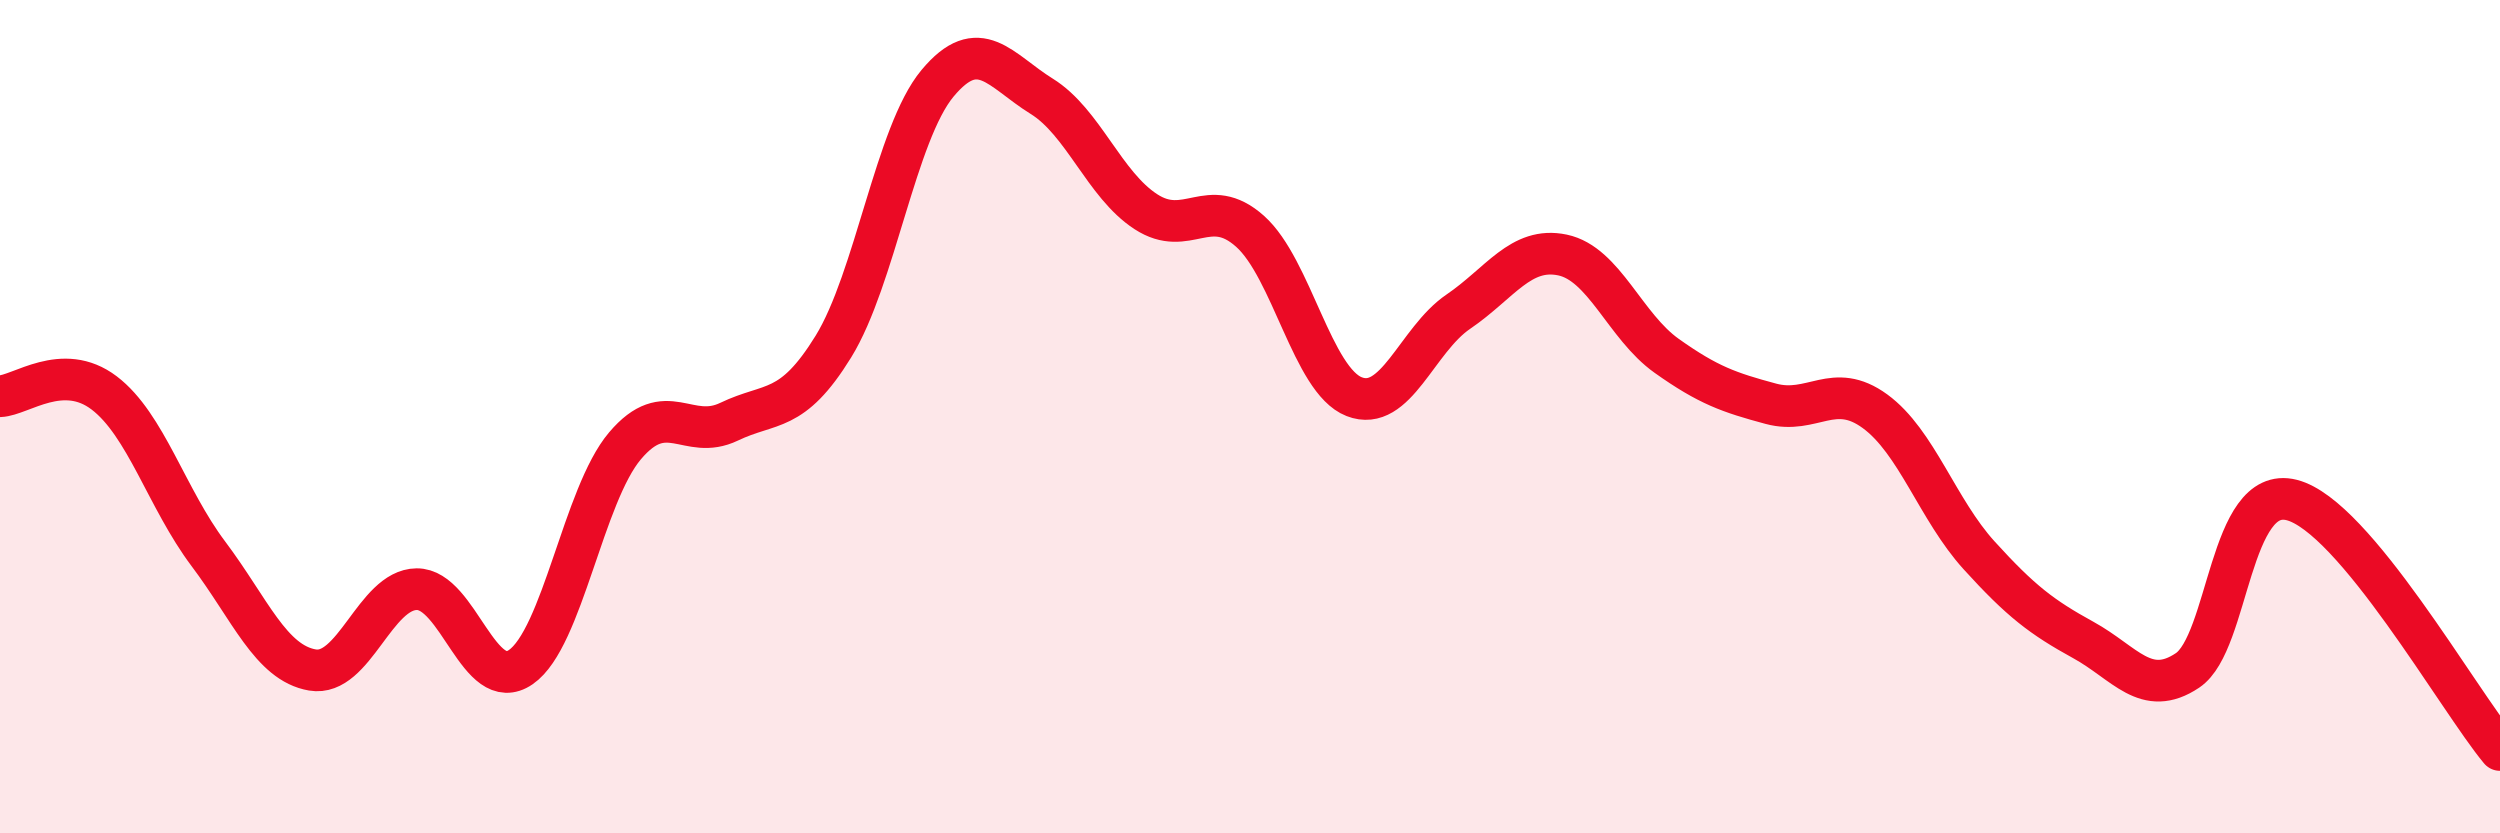 
    <svg width="60" height="20" viewBox="0 0 60 20" xmlns="http://www.w3.org/2000/svg">
      <path
        d="M 0,9.51 C 0.5,9.49 1.5,8.67 2.5,9.43 C 3.5,10.19 4,11.96 5,13.29 C 6,14.62 6.5,15.91 7.5,16.08 C 8.5,16.25 9,14.15 10,14.14 C 11,14.13 11.5,16.7 12.5,16.01 C 13.5,15.32 14,11.88 15,10.7 C 16,9.52 16.5,10.6 17.5,10.12 C 18.5,9.64 19,9.94 20,8.32 C 21,6.7 21.5,3.2 22.5,2 C 23.5,0.8 24,1.69 25,2.31 C 26,2.93 26.5,4.43 27.5,5.08 C 28.5,5.73 29,4.66 30,5.55 C 31,6.44 31.5,9.13 32.5,9.52 C 33.5,9.91 34,8.16 35,7.48 C 36,6.8 36.5,5.91 37.5,6.12 C 38.5,6.33 39,7.83 40,8.54 C 41,9.25 41.5,9.42 42.5,9.69 C 43.5,9.96 44,9.14 45,9.87 C 46,10.6 46.5,12.23 47.5,13.33 C 48.5,14.43 49,14.81 50,15.36 C 51,15.91 51.5,16.76 52.5,16.09 C 53.5,15.42 53.5,11.62 55,12 C 56.5,12.38 59,16.8 60,18L60 20L0 20Z"
        fill="#EB0A25"
        opacity="0.1"
        stroke-linecap="round"
        stroke-linejoin="round"
      />
      <path
        d="M 0,9.51 C 0.5,9.49 1.5,8.67 2.5,9.43 C 3.5,10.19 4,11.96 5,13.29 C 6,14.62 6.5,15.91 7.5,16.08 C 8.5,16.25 9,14.15 10,14.14 C 11,14.13 11.5,16.7 12.5,16.01 C 13.5,15.32 14,11.88 15,10.7 C 16,9.52 16.5,10.6 17.5,10.12 C 18.5,9.64 19,9.94 20,8.32 C 21,6.7 21.5,3.2 22.5,2 C 23.5,0.8 24,1.69 25,2.31 C 26,2.93 26.5,4.43 27.5,5.08 C 28.5,5.73 29,4.66 30,5.55 C 31,6.44 31.5,9.13 32.5,9.52 C 33.5,9.91 34,8.16 35,7.48 C 36,6.8 36.5,5.91 37.5,6.12 C 38.5,6.33 39,7.83 40,8.54 C 41,9.25 41.5,9.42 42.5,9.69 C 43.5,9.96 44,9.14 45,9.87 C 46,10.6 46.5,12.23 47.5,13.33 C 48.5,14.43 49,14.81 50,15.36 C 51,15.91 51.5,16.76 52.5,16.09 C 53.5,15.42 53.5,11.62 55,12 C 56.5,12.38 59,16.8 60,18"
        stroke="#EB0A25"
        stroke-width="1"
        fill="none"
        stroke-linecap="round"
        stroke-linejoin="round"
      />
    </svg>
  